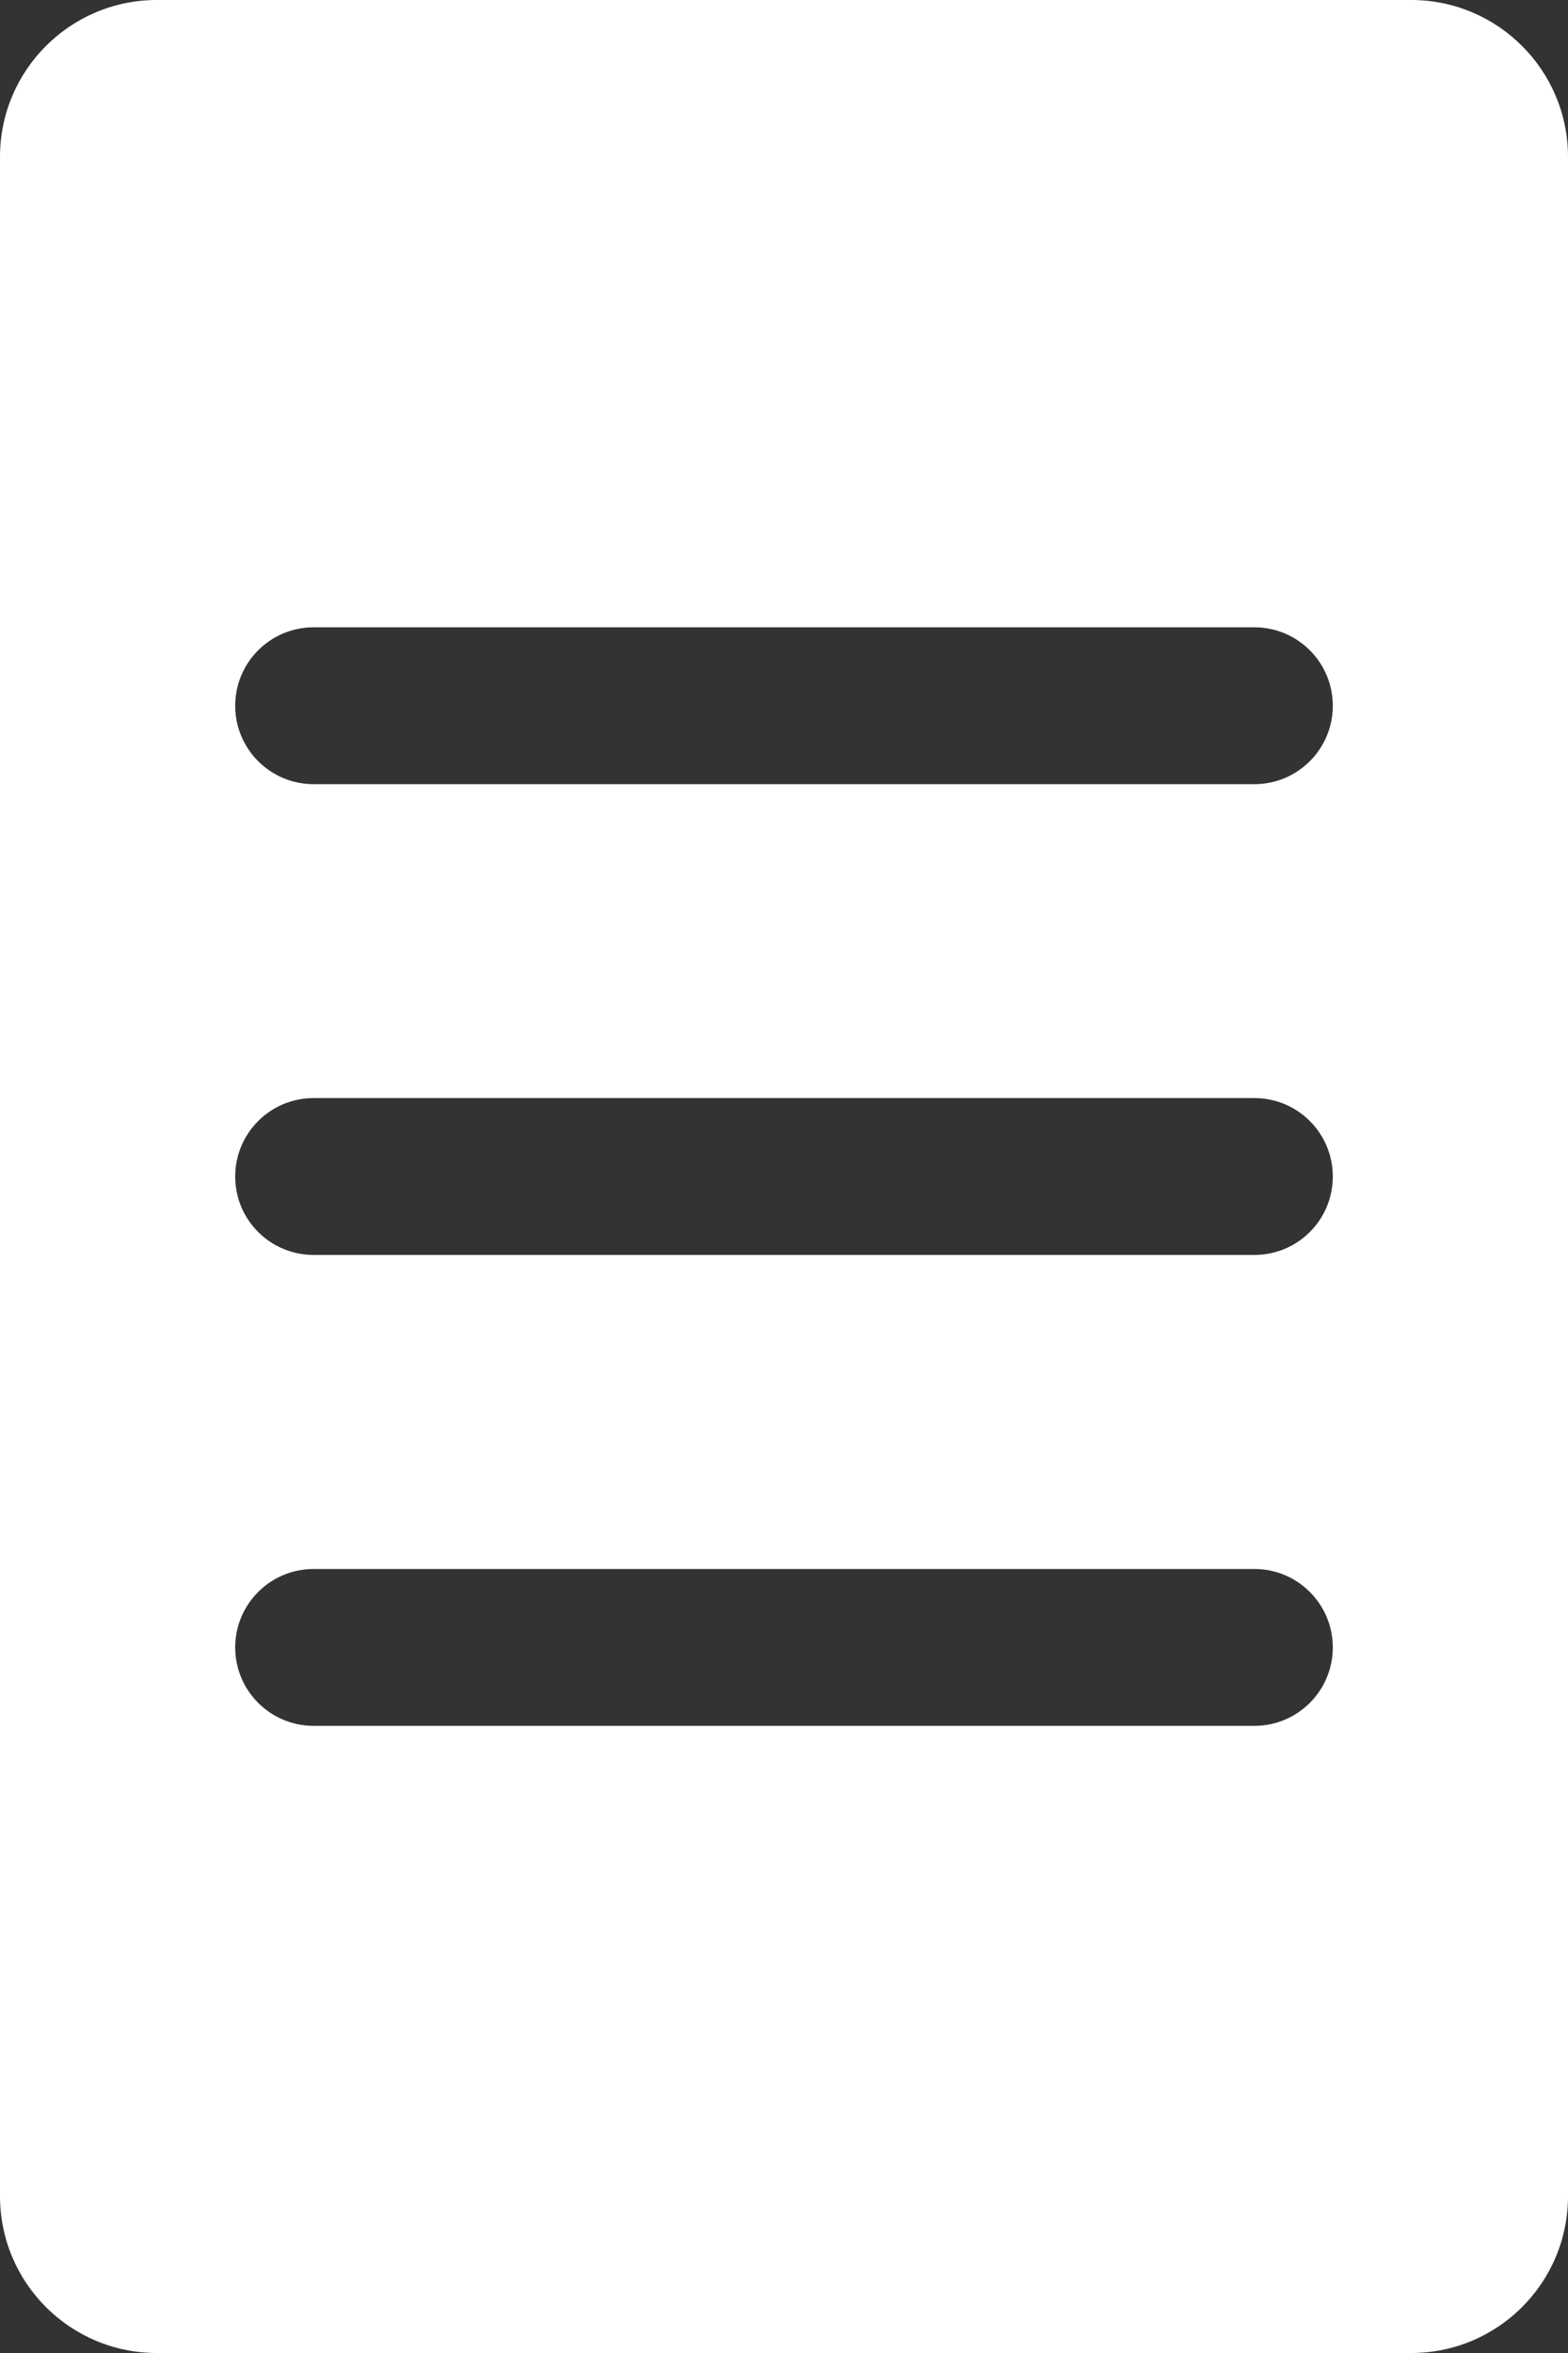 <?xml version="1.0" encoding="utf-8"?>
<!-- Generator: Adobe Illustrator 16.0.0, SVG Export Plug-In . SVG Version: 6.00 Build 0)  -->
<!DOCTYPE svg PUBLIC "-//W3C//DTD SVG 1.1//EN" "http://www.w3.org/Graphics/SVG/1.1/DTD/svg11.dtd">
<svg version="1.1" id="Шар_1" xmlns="http://www.w3.org/2000/svg" xmlns:xlink="http://www.w3.org/1999/xlink" x="0px" y="0px"
	 width="10px" height="15px" viewBox="0 0 10 15" enable-background="new 0 0 10 15" xml:space="preserve">
<rect x="0" y="0" width="10" height="15" fill="#333333" stroke="none"/>
<path fill="#FFFFFF" d="M9,0H1C0.448,0,0,0.448,0,1v13c0,0.553,0.448,1,1,1h8c0.552,0,1-0.447,1-1V1C10,0.448,9.552,0,9,0 M8,11.002
	H2c-0.276,0-0.5-0.224-0.5-0.5s0.224-0.5,0.5-0.5h6c0.276,0,0.5,0.224,0.5,0.5S8.276,11.002,8,11.002 M8,8H2
	C1.724,8,1.5,7.777,1.5,7.5C1.5,7.224,1.724,7,2,7h6c0.276,0,0.5,0.224,0.5,0.5C8.5,7.777,8.276,8,8,8 M8,4.999H2
	c-0.276,0-0.5-0.224-0.5-0.5s0.224-0.5,0.5-0.5h6c0.276,0,0.5,0.224,0.5,0.5S8.276,4.999,8,4.999"/>
</svg>
